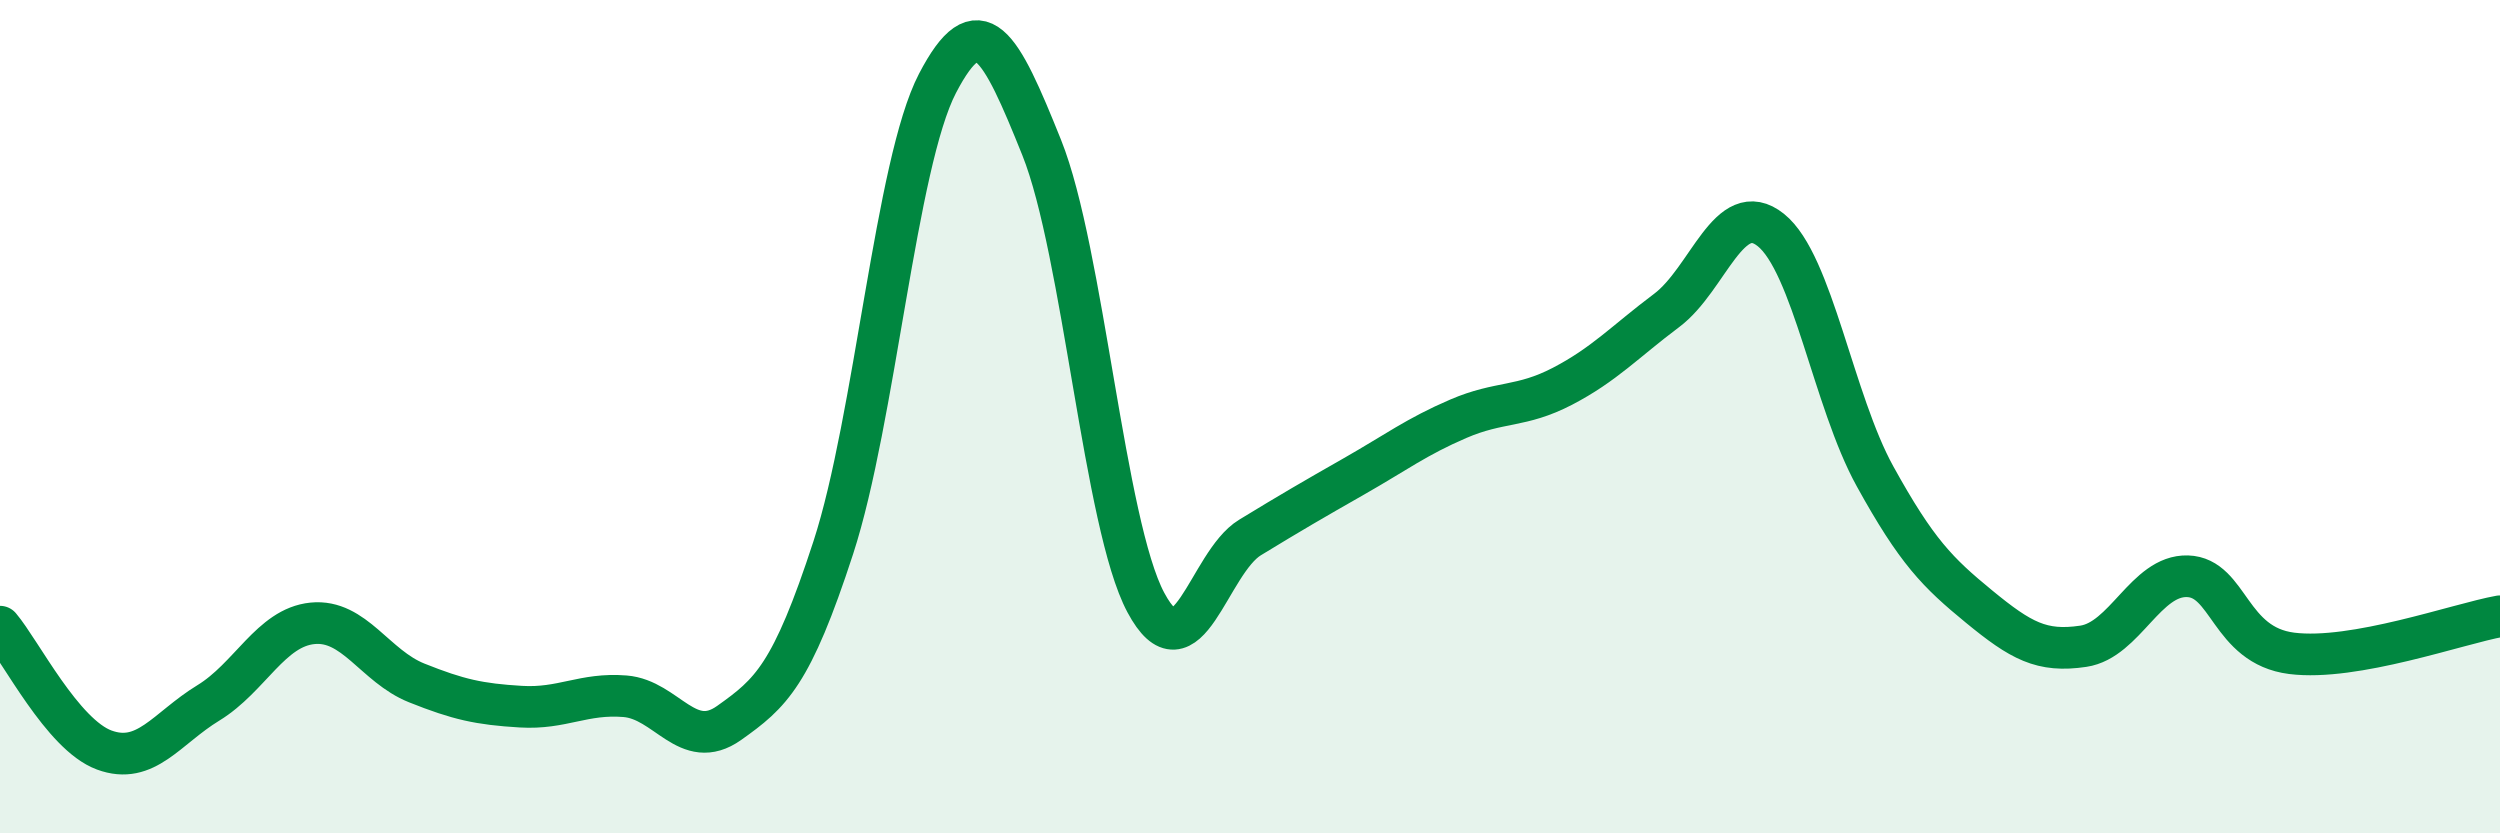
    <svg width="60" height="20" viewBox="0 0 60 20" xmlns="http://www.w3.org/2000/svg">
      <path
        d="M 0,15.04 C 0.5,15.63 1.5,17.63 2.5,18 C 3.5,18.37 4,17.48 5,16.87 C 6,16.26 6.5,15.06 7.5,14.96 C 8.5,14.86 9,15.99 10,16.39 C 11,16.79 11.5,16.9 12.5,16.96 C 13.5,17.02 14,16.63 15,16.71 C 16,16.79 16.5,18.06 17.5,17.35 C 18.5,16.64 19,16.21 20,13.14 C 21,10.07 21.5,3.92 22.5,2 C 23.5,0.08 24,1.05 25,3.54 C 26,6.03 26.5,12.59 27.5,14.46 C 28.5,16.33 29,13.51 30,12.9 C 31,12.29 31.5,12 32.5,11.43 C 33.5,10.86 34,10.48 35,10.05 C 36,9.62 36.5,9.79 37.5,9.27 C 38.5,8.75 39,8.2 40,7.45 C 41,6.7 41.5,4.72 42.5,5.52 C 43.5,6.32 44,9.62 45,11.43 C 46,13.24 46.5,13.74 47.5,14.56 C 48.5,15.38 49,15.66 50,15.51 C 51,15.36 51.5,13.8 52.5,13.83 C 53.5,13.86 53.5,15.49 55,15.68 C 56.5,15.87 59,14.97 60,14.79L60 20L0 20Z"
        fill="#008740"
        opacity="0.1"
        stroke-linecap="round"
        stroke-linejoin="round"
      />
      <path
        d="M 0,15.04 C 0.5,15.63 1.5,17.63 2.5,18 C 3.5,18.37 4,17.48 5,16.87 C 6,16.26 6.5,15.06 7.5,14.96 C 8.5,14.86 9,15.99 10,16.39 C 11,16.79 11.5,16.9 12.5,16.96 C 13.5,17.02 14,16.63 15,16.71 C 16,16.79 16.5,18.06 17.5,17.35 C 18.5,16.64 19,16.21 20,13.14 C 21,10.07 21.5,3.92 22.5,2 C 23.5,0.08 24,1.05 25,3.54 C 26,6.03 26.5,12.59 27.5,14.46 C 28.5,16.33 29,13.51 30,12.9 C 31,12.29 31.5,12 32.5,11.43 C 33.5,10.86 34,10.48 35,10.05 C 36,9.62 36.5,9.79 37.5,9.27 C 38.5,8.75 39,8.2 40,7.45 C 41,6.7 41.5,4.72 42.5,5.52 C 43.5,6.32 44,9.62 45,11.43 C 46,13.24 46.5,13.74 47.5,14.56 C 48.5,15.38 49,15.66 50,15.51 C 51,15.36 51.5,13.8 52.5,13.83 C 53.5,13.86 53.5,15.49 55,15.68 C 56.5,15.87 59,14.97 60,14.79"
        stroke="#008740"
        stroke-width="1"
        fill="none"
        stroke-linecap="round"
        stroke-linejoin="round"
      />
    </svg>
  